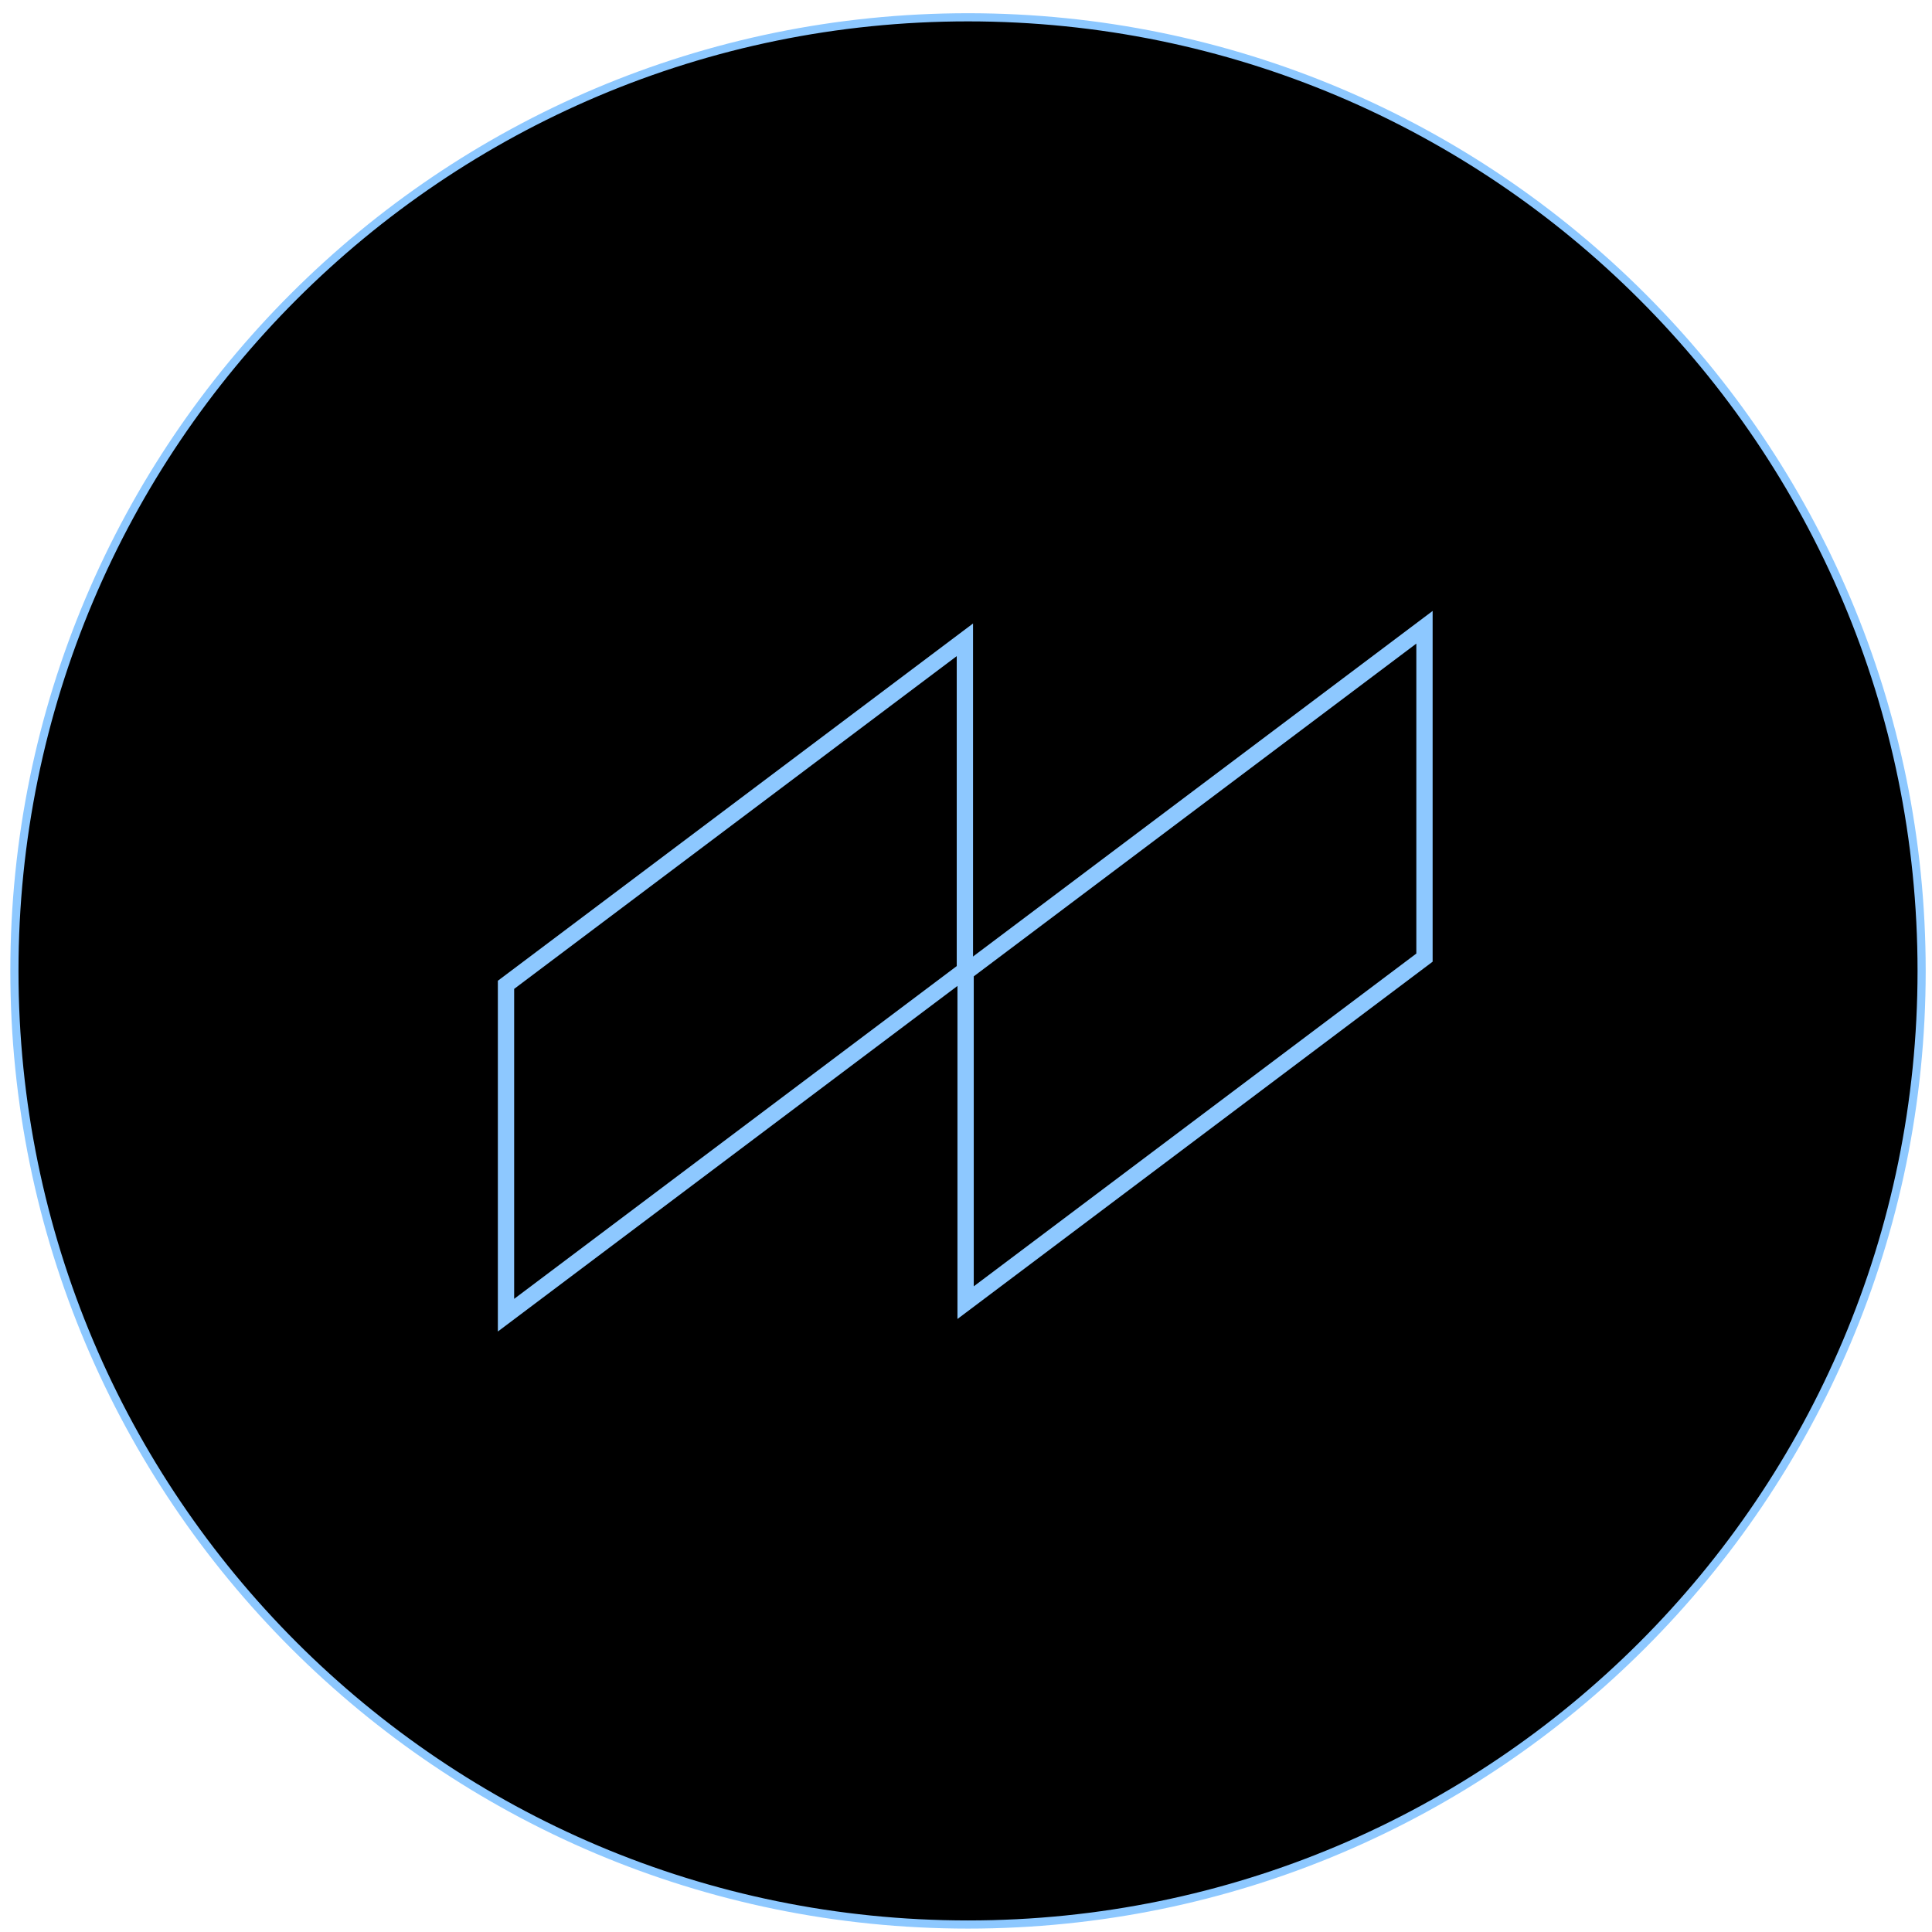 <svg width="231" height="231" viewBox="0 0 231 231" fill="none" xmlns="http://www.w3.org/2000/svg">
<g clip-path="url(#clip0_249_2162)">
<g clip-path="url(#clip1_249_2162)">
<g clip-path="url(#clip2_249_2162)">
<path d="M115.741 230.105C178.711 230.105 229.759 179.057 229.759 116.087C229.759 53.117 178.711 2.069 115.741 2.069C52.771 2.069 1.723 53.117 1.723 116.087C1.723 179.057 52.771 230.105 115.741 230.105Z" fill="black" stroke="#8DC8FF" stroke-width="0.975"/>
<path d="M60.501 117.75L115.367 76.498V115.997L60.501 157.25V117.75Z" stroke="#8DC8FF" stroke-width="1.949"/>
<path d="M115.453 116.252L170.318 75V114.499L115.453 155.752V116.252Z" stroke="#8DC8FF" stroke-width="1.949"/>
</g>
</g>
</g>
<defs>
<clipPath id="clip0_249_2162">
<rect width="230" height="230" fill="white" transform="translate(0.66 0.89)"/>
</clipPath>
<clipPath id="clip1_249_2162">
<rect width="230" height="230" fill="white" transform="translate(0.66 0.89)"/>
</clipPath>
<clipPath id="clip2_249_2162">
<rect width="230" height="230" fill="white" transform="translate(0.66 0.89)"/>
</clipPath>
</defs>
</svg>
